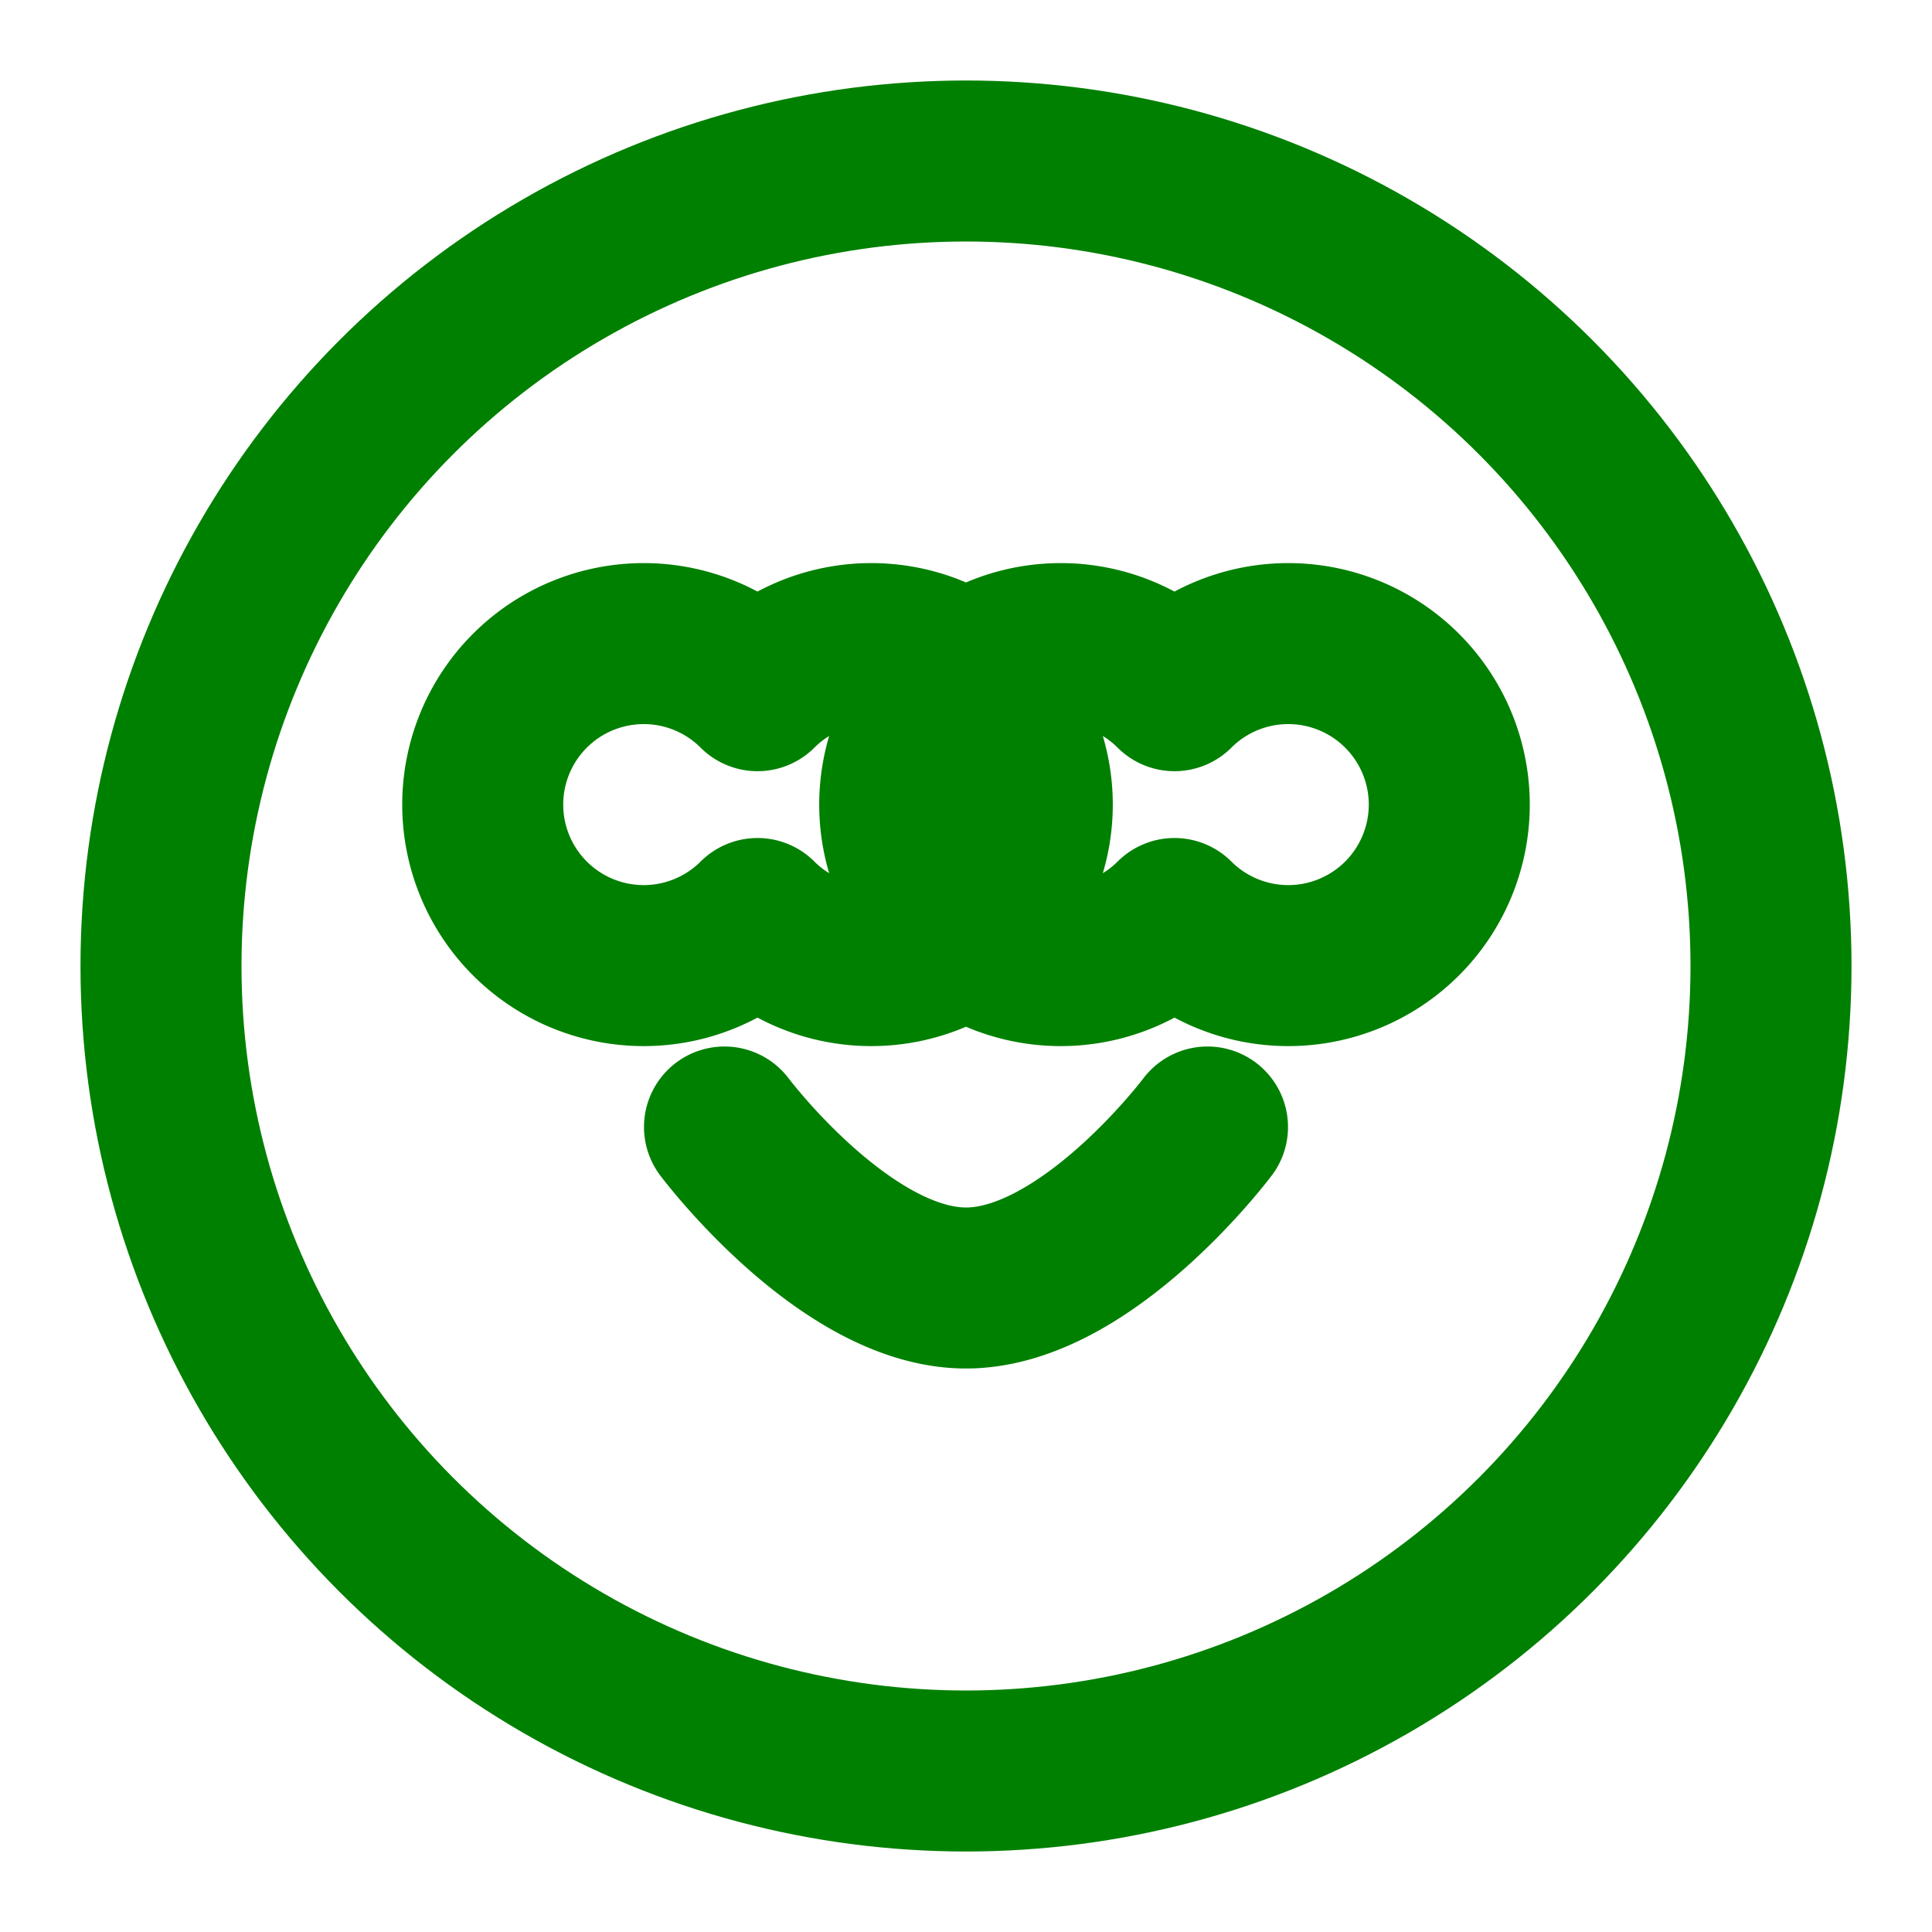 <svg xmlns="http://www.w3.org/2000/svg" viewBox="0 0 24 24" fill="none" stroke="green" stroke-width="2" stroke-linecap="round" stroke-linejoin="round" class="feather feather-froge"><circle cx="12" cy="12" r="10"/><path d="M14.59 8.58a2 2 0 1 1 0 2.83 2 2 0 1 1 0-2.83zM9.41 8.58a2 2 0 1 1 0 2.83 2 2 0 1 1 0-2.83zM15 14s-1.5 2-3 2-3-2-3-2" /></svg>